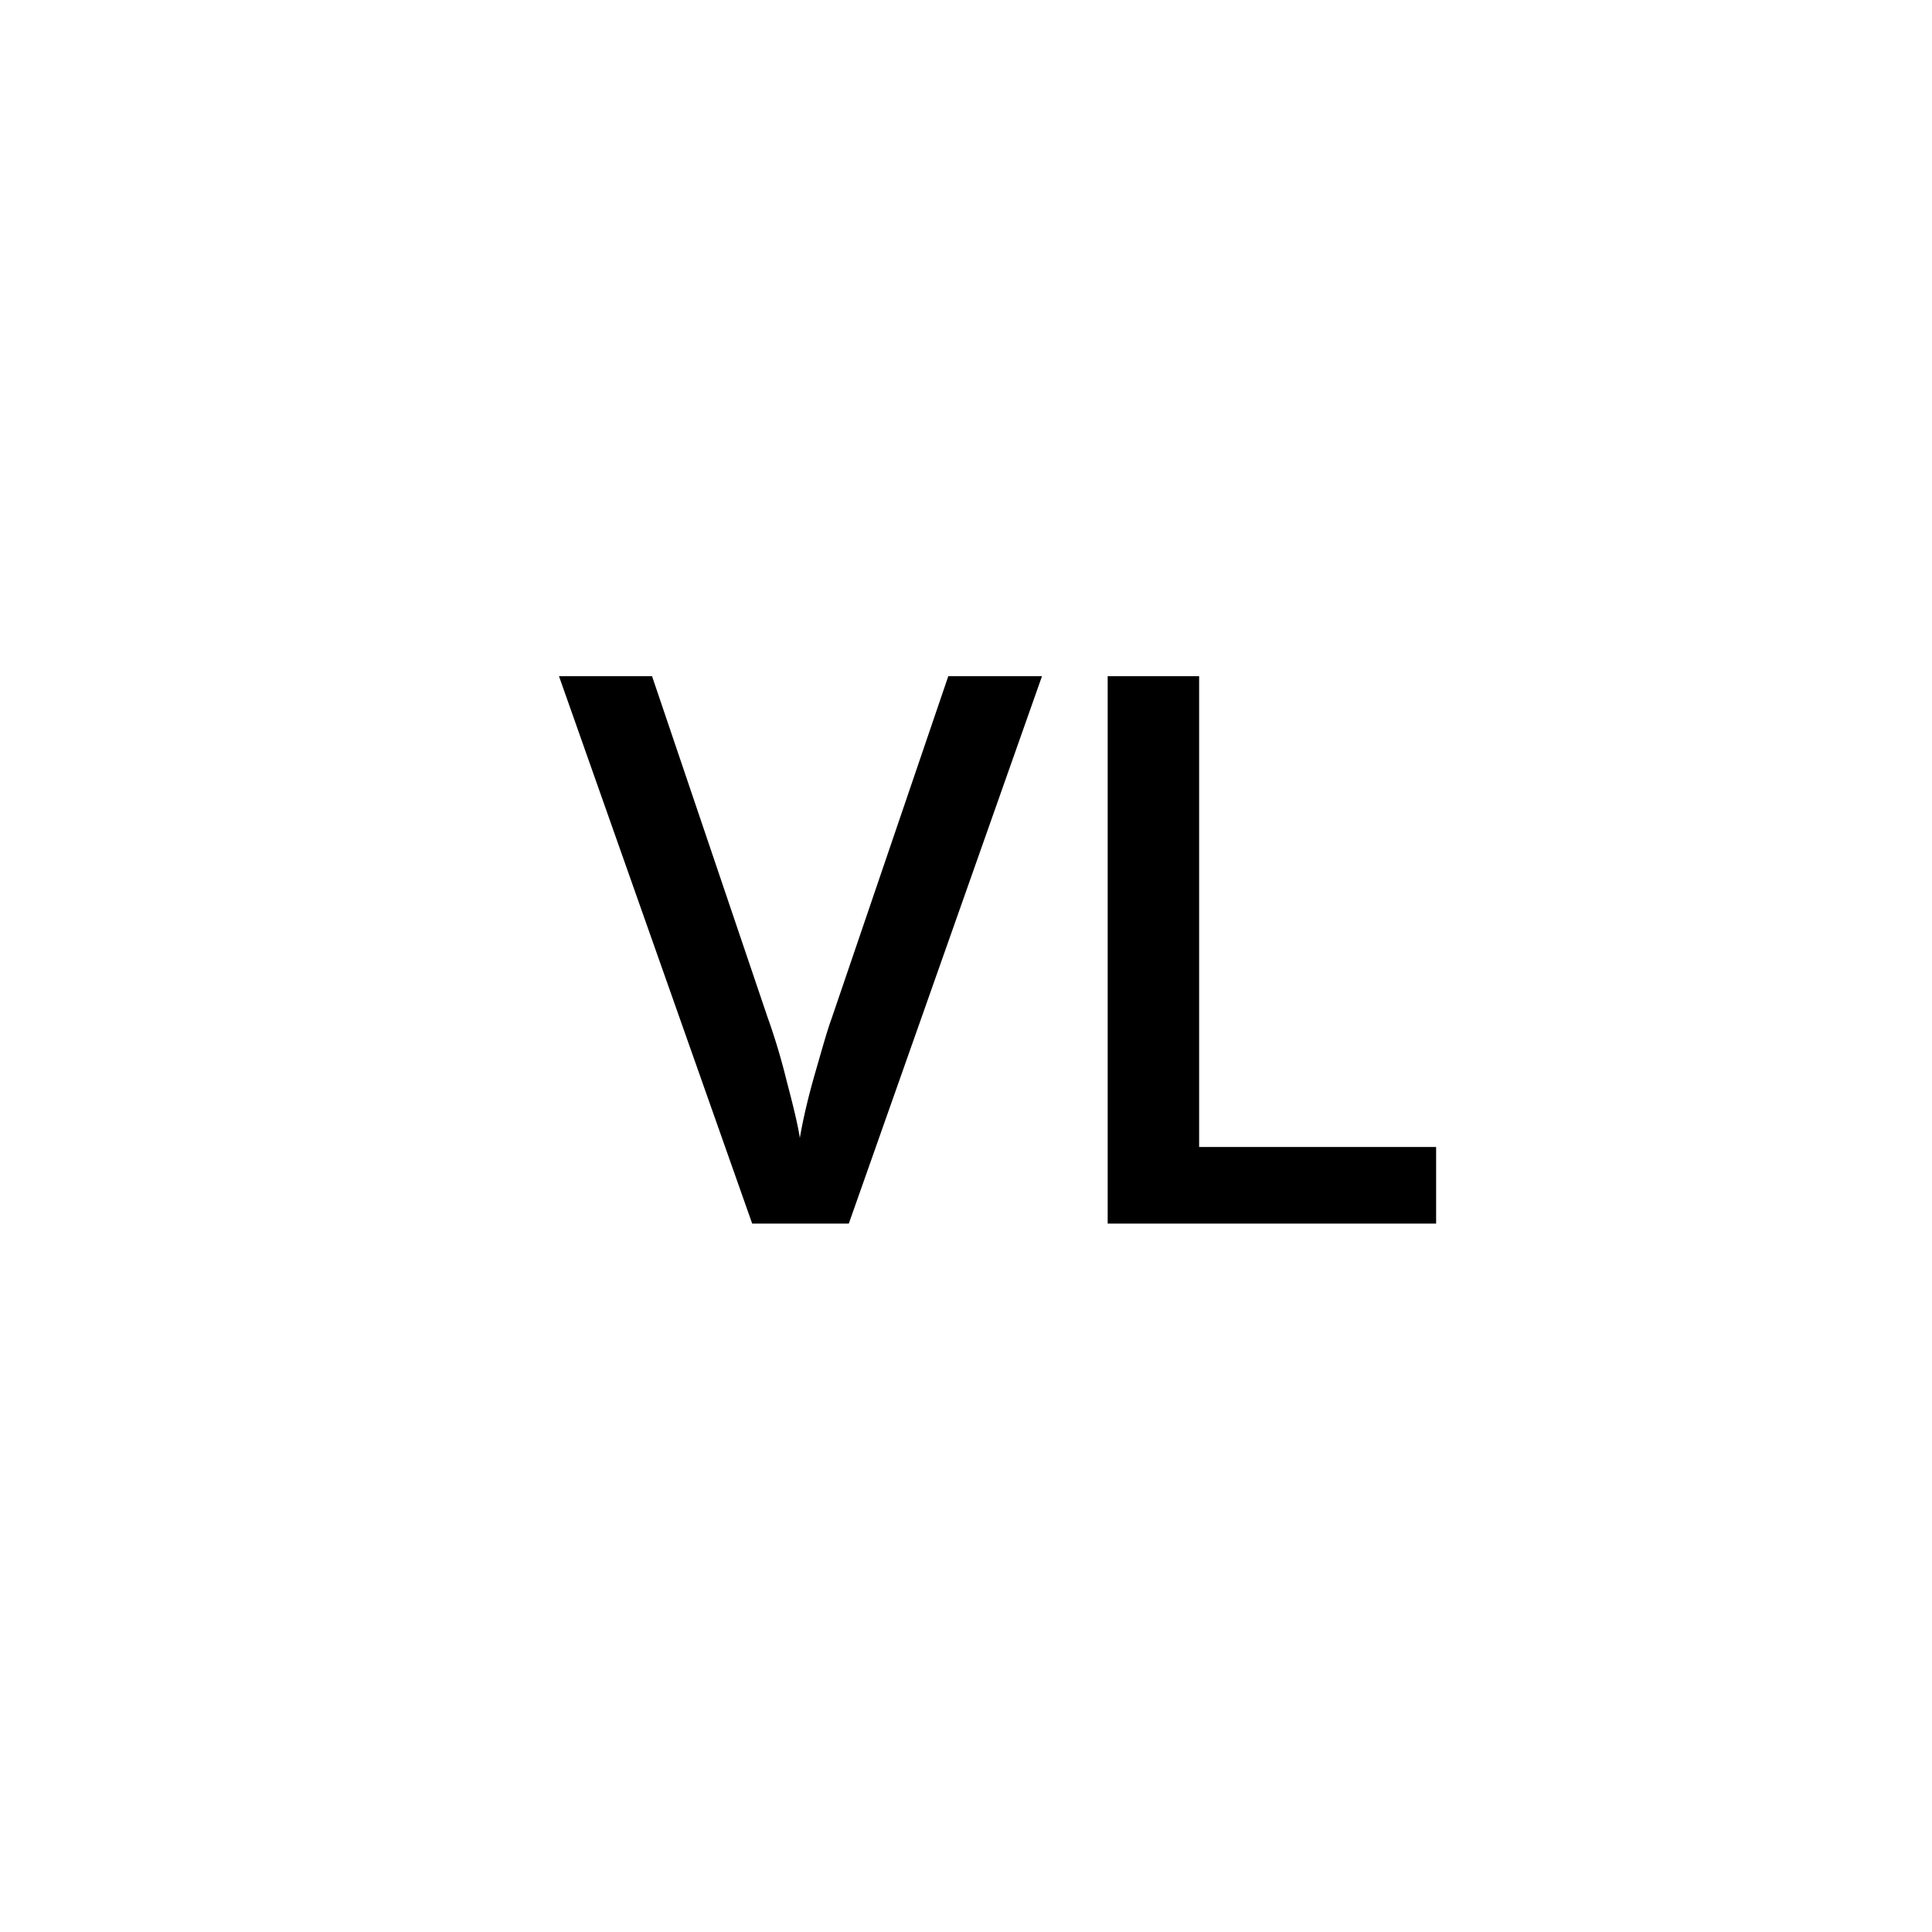<svg id="Layer_1" data-name="Layer 1" xmlns="http://www.w3.org/2000/svg" viewBox="0 0 60 60"><title>LV_60px   </title><path d="M29.45,21h2.91l-6,17h-3l-6-17h2.89l3.58,10.57a19.86,19.86,0,0,1,.6,2c.21.79.35,1.38.41,1.77.1-.59.26-1.27.47-2s.38-1.34.52-1.72Z"/><path d="M34.4,38V21h2.84V35.62H44.6V38Z"/></svg>